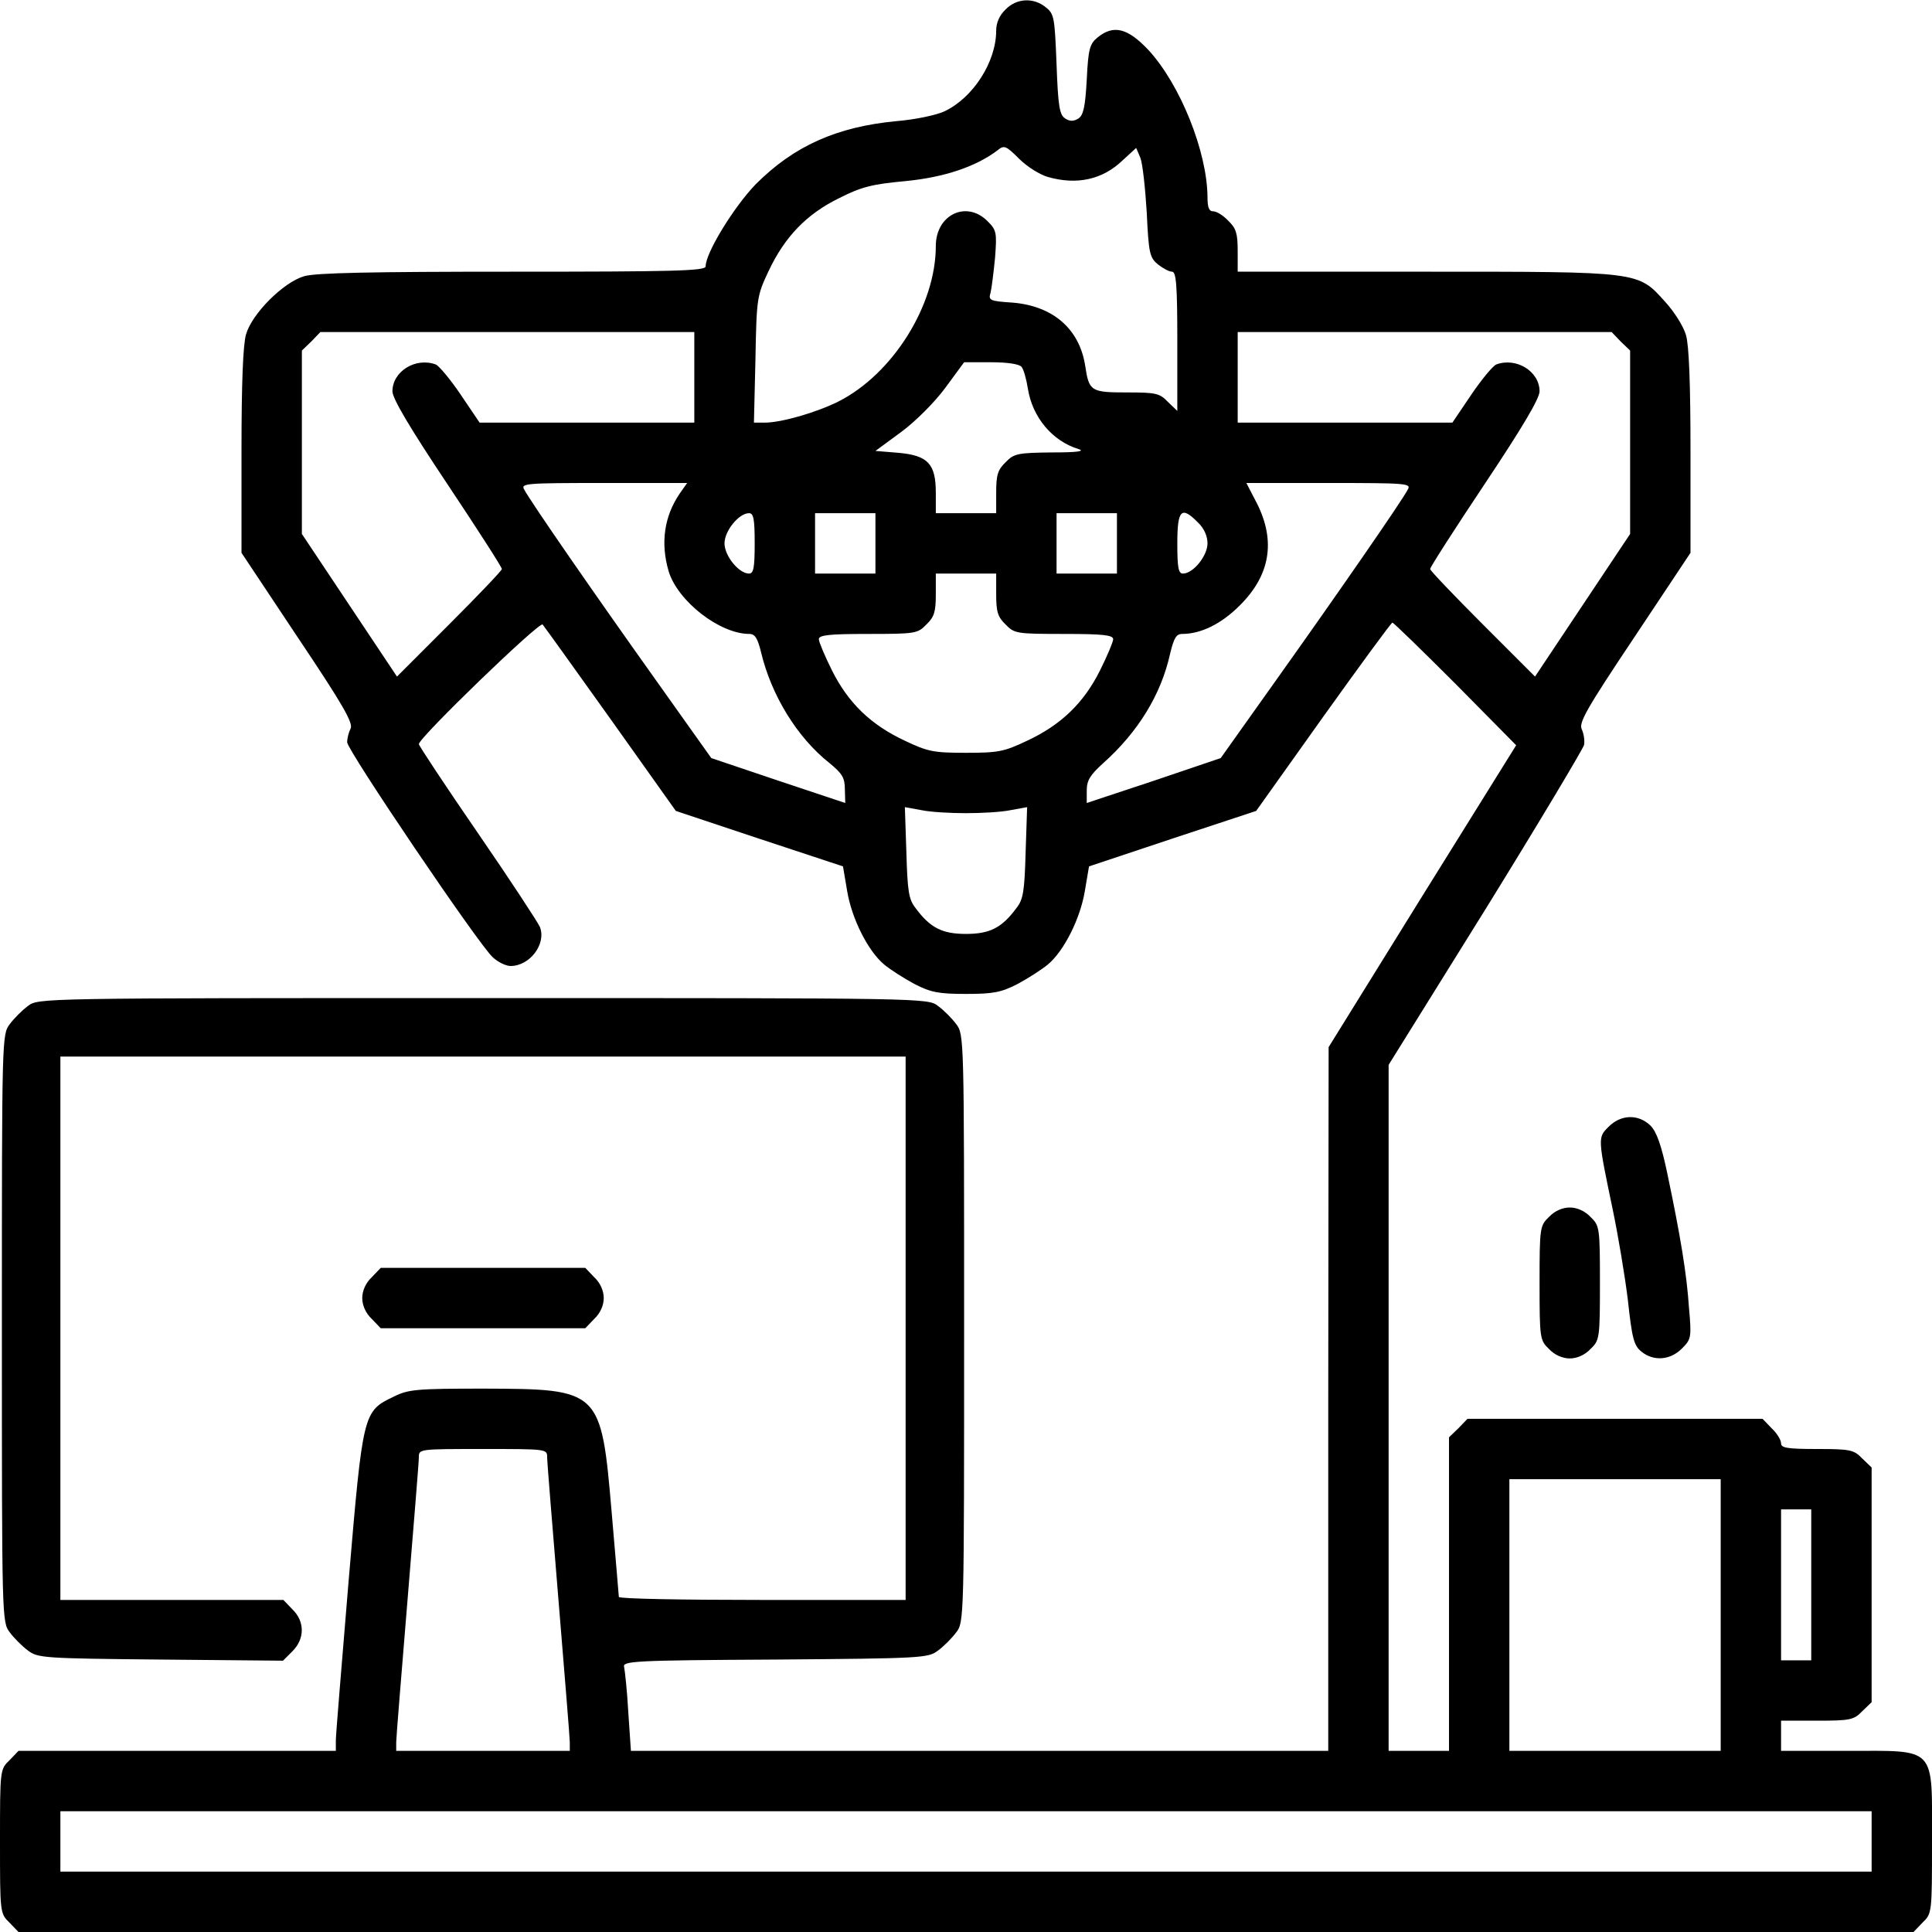 <?xml version="1.0" standalone="no"?>
<!DOCTYPE svg PUBLIC "-//W3C//DTD SVG 20010904//EN"
 "http://www.w3.org/TR/2001/REC-SVG-20010904/DTD/svg10.dtd">
<svg version="1.0" xmlns="http://www.w3.org/2000/svg"
 width="512pt" height="512pt" viewBox="0 0 512 512"
 preserveAspectRatio="xMidYMid meet">

<g transform="translate(0,512) scale(0.1,-0.1)"
fill="#000000" stroke="none">
<path d="M2665 5095 c-16 -15 -25 -35 -25 -56 0 -83 -61 -178 -137 -214 -21
-10 -78 -22 -127 -26 -159 -15 -272 -66 -373 -167 -58 -60 -133 -182 -133
-218 0 -12 -86 -14 -511 -14 -373 0 -523 -3 -553 -12 -55 -16 -138 -99 -154
-154 -8 -28 -12 -128 -12 -310 l0 -269 149 -224 c120 -179 148 -228 140 -242
-5 -10 -9 -26 -9 -36 0 -21 349 -537 386 -570 14 -13 35 -23 47 -23 51 0 95
58 78 103 -5 12 -79 125 -165 250 -86 125 -156 231 -156 235 0 17 320 326 328
317 5 -6 86 -119 181 -252 l172 -242 222 -74 221 -73 11 -65 c12 -73 55 -159
98 -195 17 -14 53 -37 81 -52 43 -22 64 -26 136 -26 72 0 93 4 136 26 28 15
64 38 81 52 43 36 86 122 98 195 l11 65 222 74 221 73 178 250 c98 137 180
249 183 249 3 0 78 -73 167 -162 l161 -163 -249 -400 -248 -400 -1 -932 0
-933 -924 0 -924 0 -7 103 c-3 56 -9 110 -11 119 -5 16 23 18 400 20 391 3
406 4 432 24 15 11 37 33 48 48 21 27 21 35 21 806 0 771 0 779 -21 806 -11
15 -33 37 -48 48 -27 21 -31 21 -1206 21 -1175 0 -1179 0 -1206 -21 -15 -11
-37 -33 -48 -48 -21 -27 -21 -35 -21 -806 0 -771 0 -779 21 -806 11 -15 33
-37 48 -48 26 -20 42 -21 352 -24 l324 -3 25 25 c33 33 33 79 0 111 l-24 25
-296 0 -295 0 0 720 0 720 1120 0 1120 0 0 -720 0 -720 -380 0 c-209 0 -380 3
-380 8 0 4 -9 105 -19 224 -28 326 -30 327 -340 328 -177 0 -199 -2 -237 -21
-82 -39 -82 -41 -120 -487 -18 -218 -34 -409 -34 -424 l0 -28 -420 0 -421 0
-24 -25 c-25 -24 -25 -26 -25 -215 0 -189 0 -191 25 -215 l24 -25 2511 0 2511
0 24 25 c25 24 25 26 25 215 0 255 14 240 -225 240 l-175 0 0 40 0 40 95 0
c88 0 98 2 120 25 l25 24 0 311 0 311 -25 24 c-22 23 -32 25 -120 25 -79 0
-95 3 -95 15 0 9 -11 27 -25 40 l-24 25 -391 0 -391 0 -24 -25 -25 -24 0 -416
0 -415 -80 0 -80 0 0 909 0 909 257 413 c141 228 258 424 261 435 2 12 -1 30
-6 41 -9 17 12 54 139 244 l149 224 0 269 c0 179 -4 282 -12 308 -6 22 -31 62
-55 88 -73 81 -63 80 -635 80 l-498 0 0 55 c0 46 -4 60 -25 80 -13 14 -31 25
-40 25 -11 0 -15 10 -15 38 -1 120 -72 298 -157 390 -55 58 -92 67 -134 33
-21 -17 -25 -30 -29 -112 -4 -73 -9 -94 -22 -103 -13 -8 -23 -8 -35 0 -15 9
-19 32 -23 143 -5 125 -6 134 -29 152 -32 26 -77 24 -106 -6z m112 -444 c77
-22 145 -7 198 44 l36 33 11 -26 c6 -15 13 -80 17 -145 5 -109 8 -120 30 -138
13 -10 29 -19 37 -19 11 0 14 -34 14 -185 l0 -184 -25 24 c-22 23 -32 25 -108
25 -96 0 -101 3 -111 70 -15 98 -85 159 -192 168 -61 4 -65 6 -59 26 3 12 8
53 12 93 5 67 4 73 -20 97 -56 56 -137 17 -137 -66 0 -157 -114 -339 -258
-412 -58 -29 -151 -56 -195 -56 l-29 0 4 168 c3 163 4 168 35 234 43 91 101
151 187 193 59 30 88 37 175 45 103 10 187 38 245 82 17 14 22 12 57 -23 21
-21 55 -42 76 -48z m-937 -531 l0 -120 -285 0 -284 0 -50 74 c-27 40 -57 76
-66 80 -53 20 -115 -18 -115 -71 0 -19 45 -95 145 -245 80 -120 145 -221 145
-226 0 -4 -63 -70 -139 -146 l-139 -139 -126 189 -126 189 0 243 0 243 25 24
24 25 496 0 495 0 0 -120z m2455 95 l25 -24 0 -243 0 -243 -126 -189 -126
-189 -139 139 c-76 76 -139 142 -139 146 0 5 65 106 145 226 100 150 145 226
145 245 0 53 -62 91 -115 71 -9 -4 -39 -40 -66 -80 l-50 -74 -284 0 -285 0 0
120 0 120 495 0 496 0 24 -25z m-1588 -67 c6 -7 13 -33 17 -58 12 -76 65 -139
134 -160 19 -6 -4 -9 -71 -9 -90 -1 -100 -3 -122 -26 -21 -20 -25 -34 -25 -80
l0 -55 -80 0 -80 0 0 54 c0 77 -21 99 -99 106 l-61 5 68 50 c38 28 89 79 117
117 l50 68 71 0 c45 0 75 -5 81 -12z m-905 -335 c-42 -61 -52 -132 -30 -207
24 -79 135 -166 214 -166 15 0 22 -12 31 -49 27 -113 95 -225 181 -293 34 -28
41 -39 41 -70 l1 -36 -177 59 -178 60 -150 211 c-156 219 -330 470 -346 501
-9 16 4 17 211 17 l221 0 -19 -27z m1929 10 c-16 -31 -190 -282 -346 -501
l-150 -211 -177 -60 -178 -59 0 33 c0 27 9 41 43 72 93 83 154 182 178 291 10
41 16 52 32 52 50 0 104 27 152 75 81 80 96 170 47 269 l-29 56 219 0 c205 0
218 -1 209 -17z m-1731 -143 c0 -65 -3 -80 -15 -80 -27 0 -65 47 -65 80 0 33
38 80 65 80 12 0 15 -15 15 -80z m320 0 l0 -80 -80 0 -80 0 0 80 0 80 80 0 80
0 0 -80z m640 0 l0 -80 -80 0 -80 0 0 80 0 80 80 0 80 0 0 -80z m215 55 c16
-15 25 -36 25 -55 0 -33 -38 -80 -65 -80 -12 0 -15 15 -15 80 0 90 11 100 55
55z m-535 -190 c0 -46 4 -60 25 -80 23 -24 29 -25 155 -25 103 0 130 -3 130
-14 0 -7 -16 -45 -35 -83 -43 -86 -103 -144 -193 -186 -61 -29 -76 -32 -162
-32 -86 0 -101 3 -162 32 -90 42 -150 100 -193 186 -19 38 -35 76 -35 83 0 11
27 14 130 14 126 0 132 1 155 25 21 20 25 34 25 80 l0 55 80 0 80 0 0 -55z
m-80 -580 c41 0 95 3 118 8 l44 8 -4 -120 c-3 -102 -6 -124 -24 -147 -39 -53
-71 -69 -134 -69 -63 0 -95 16 -134 69 -18 23 -21 45 -24 147 l-4 120 44 -8
c23 -5 77 -8 118 -8z m-1110 -1707 c0 -13 14 -183 30 -378 16 -195 30 -365 30
-377 l0 -23 -230 0 -230 0 0 23 c0 12 14 182 30 377 16 195 30 365 30 378 0
22 0 22 170 22 170 0 170 0 170 -22z m3110 -418 l0 -360 -280 0 -280 0 0 360
0 360 280 0 280 0 0 -360z m240 80 l0 -200 -40 0 -40 0 0 200 0 200 40 0 40 0
0 -200z m160 -680 l0 -80 -2400 0 -2400 0 0 80 0 80 2400 0 2400 0 0 -80z"/>
<path d="M4263 2134 c-29 -29 -29 -28 11 -220 14 -67 32 -174 40 -239 11 -102
16 -121 36 -137 32 -26 76 -23 107 8 25 25 26 29 19 108 -6 91 -23 192 -57
354 -16 77 -29 113 -45 129 -32 31 -78 30 -111 -3z"/>
<path d="M4105 1895 c-24 -23 -25 -28 -25 -175 0 -147 1 -152 25 -175 15 -16
36 -25 55 -25 19 0 40 9 55 25 24 23 25 28 25 175 0 147 -1 152 -25 175 -15
16 -36 25 -55 25 -19 0 -40 -9 -55 -25z"/>
<path d="M985 1735 c-16 -15 -25 -36 -25 -55 0 -19 9 -40 25 -55 l24 -25 271
0 271 0 24 25 c16 15 25 36 25 55 0 19 -9 40 -25 55 l-24 25 -271 0 -271 0
-24 -25z"/>
</g>
</svg>
